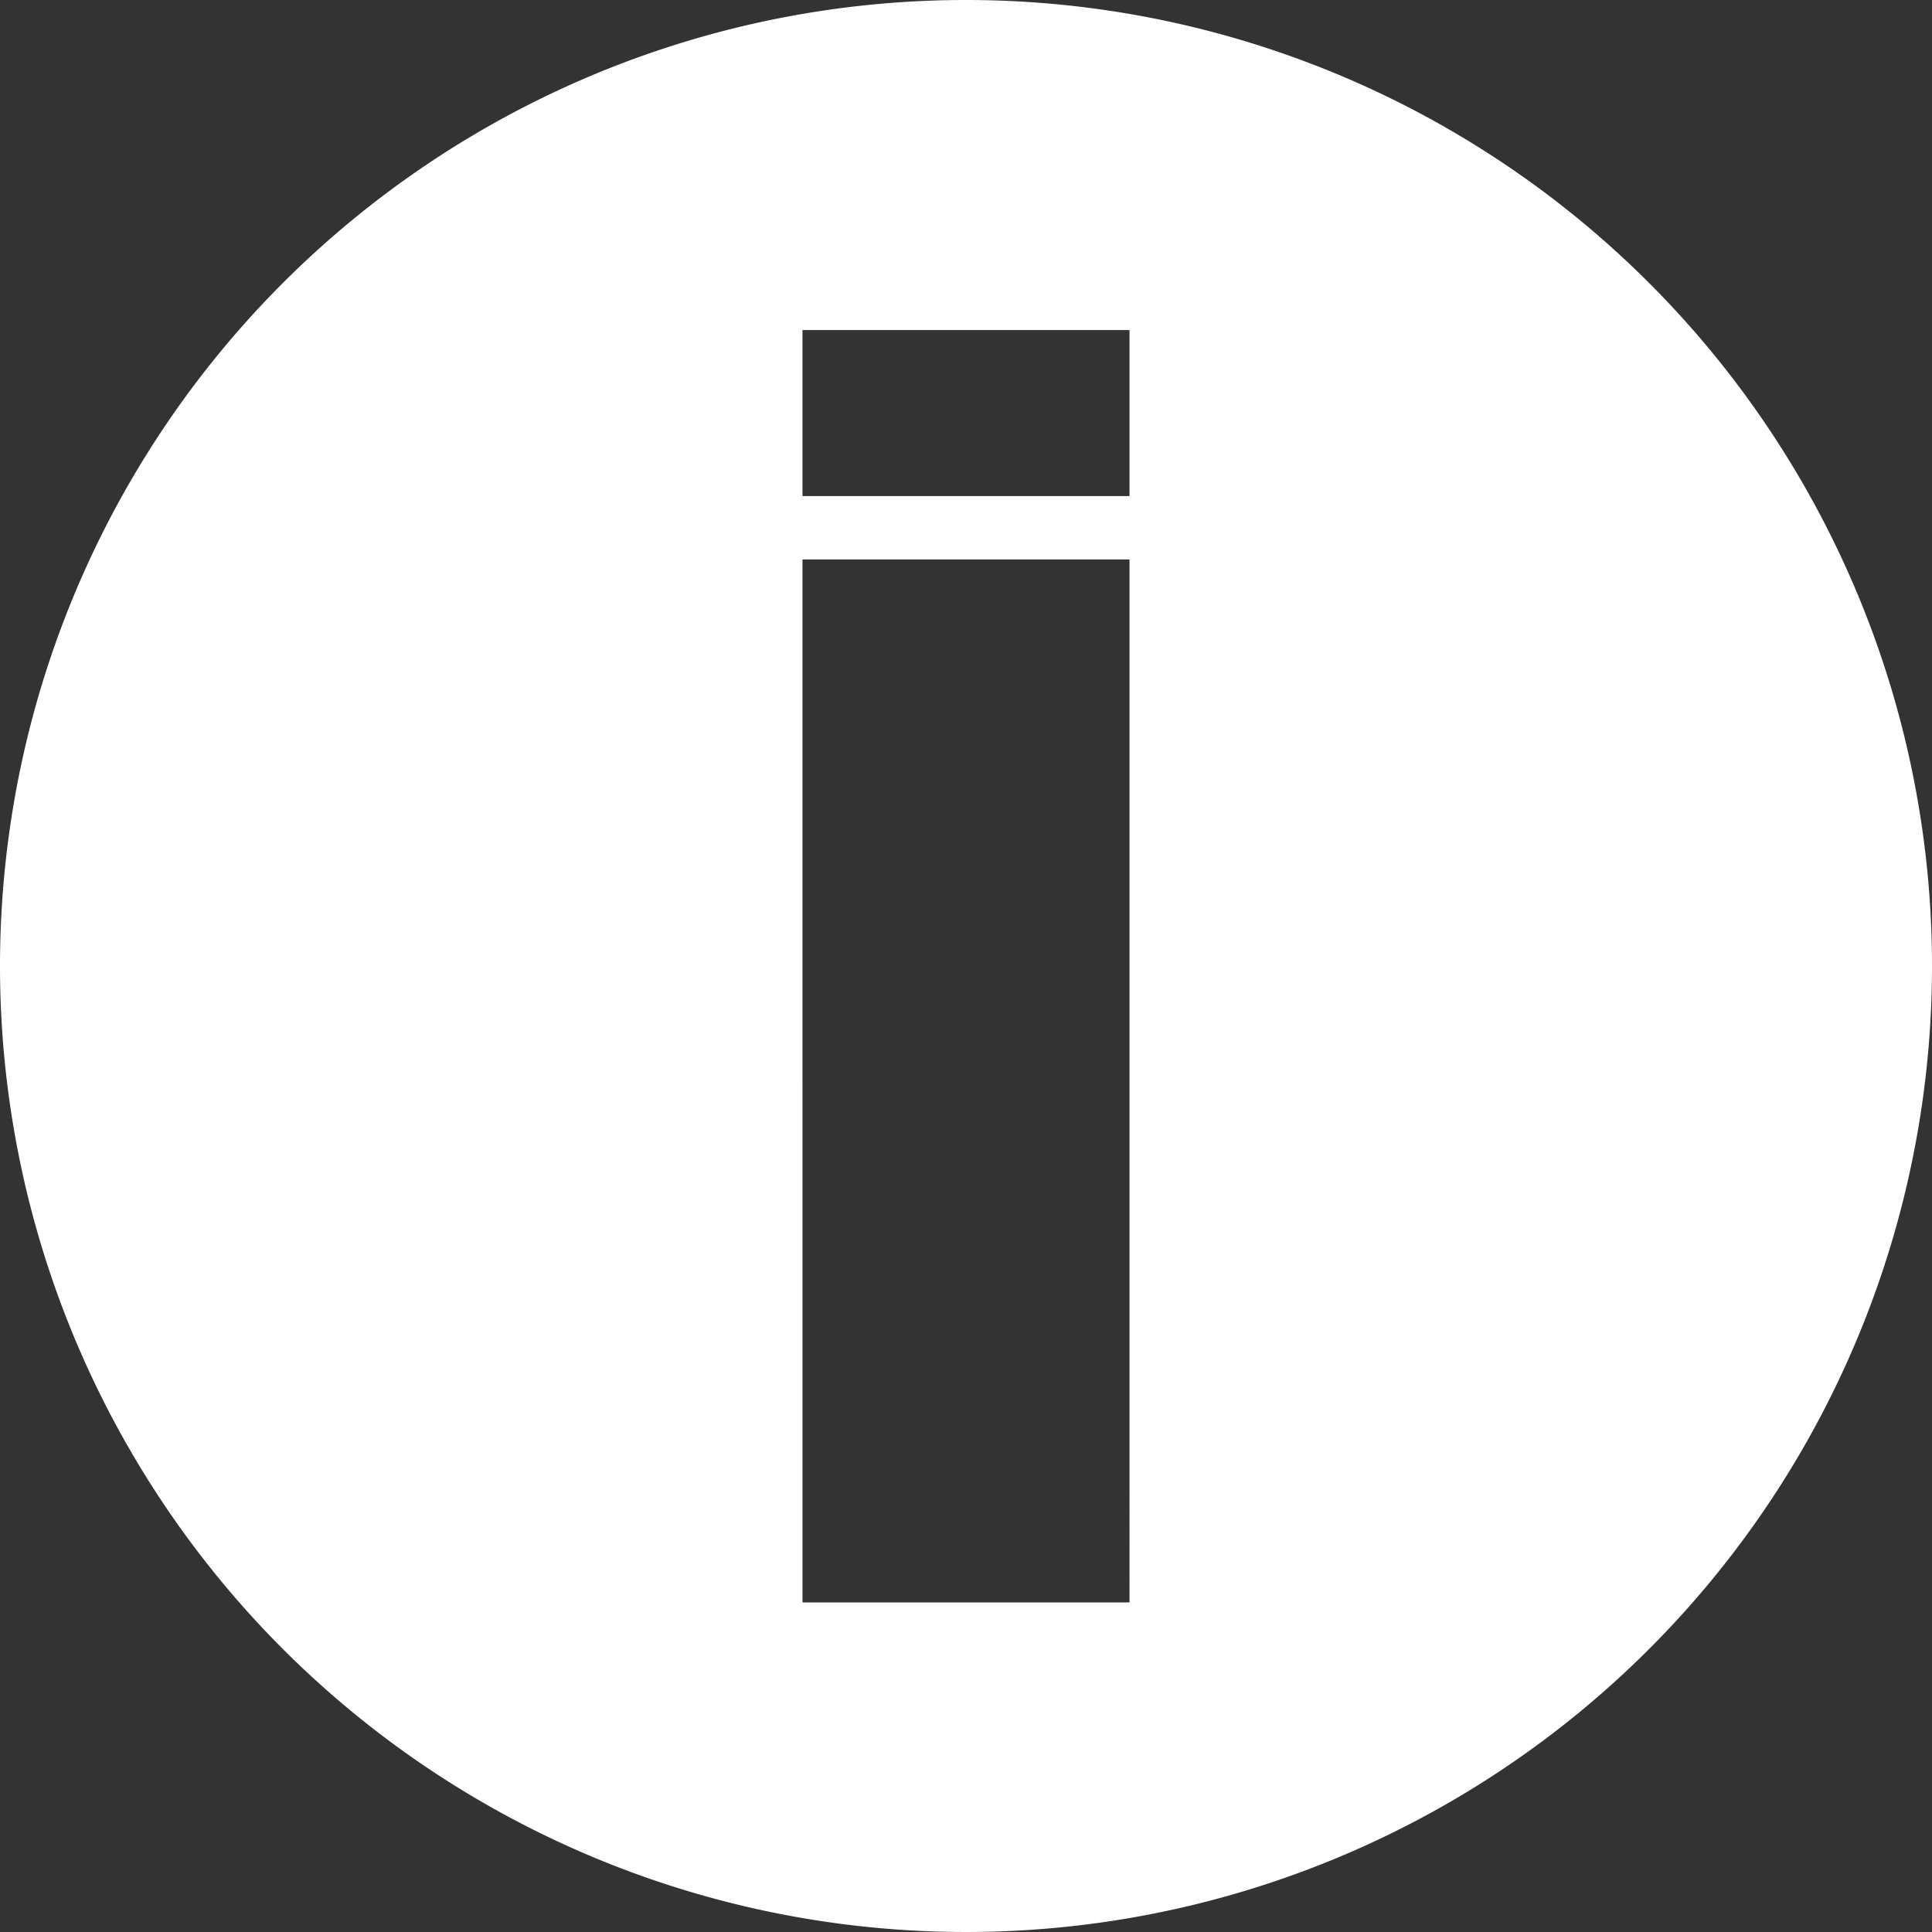 <svg id="svg2" xmlns="http://www.w3.org/2000/svg" viewBox="0 0 38.4 38.4"><rect x="0" y="0" width="38.4" height="38.4" fill="#333333" stroke="none"/><defs><style>.cls-1{fill:#fff;}</style></defs><title>impressum</title><g id="layer1"><path id="path4136" class="cls-1" d="M22,2.83A19.2,19.2,0,1,0,41.23,22,19.2,19.2,0,0,0,22,2.83ZM18.78,9.39h6.5v3.3h-6.5V9.39Zm0,4.56h6.5V34.68h-6.5V13.95Z" transform="translate(-2.83 -2.83)"/></g></svg>